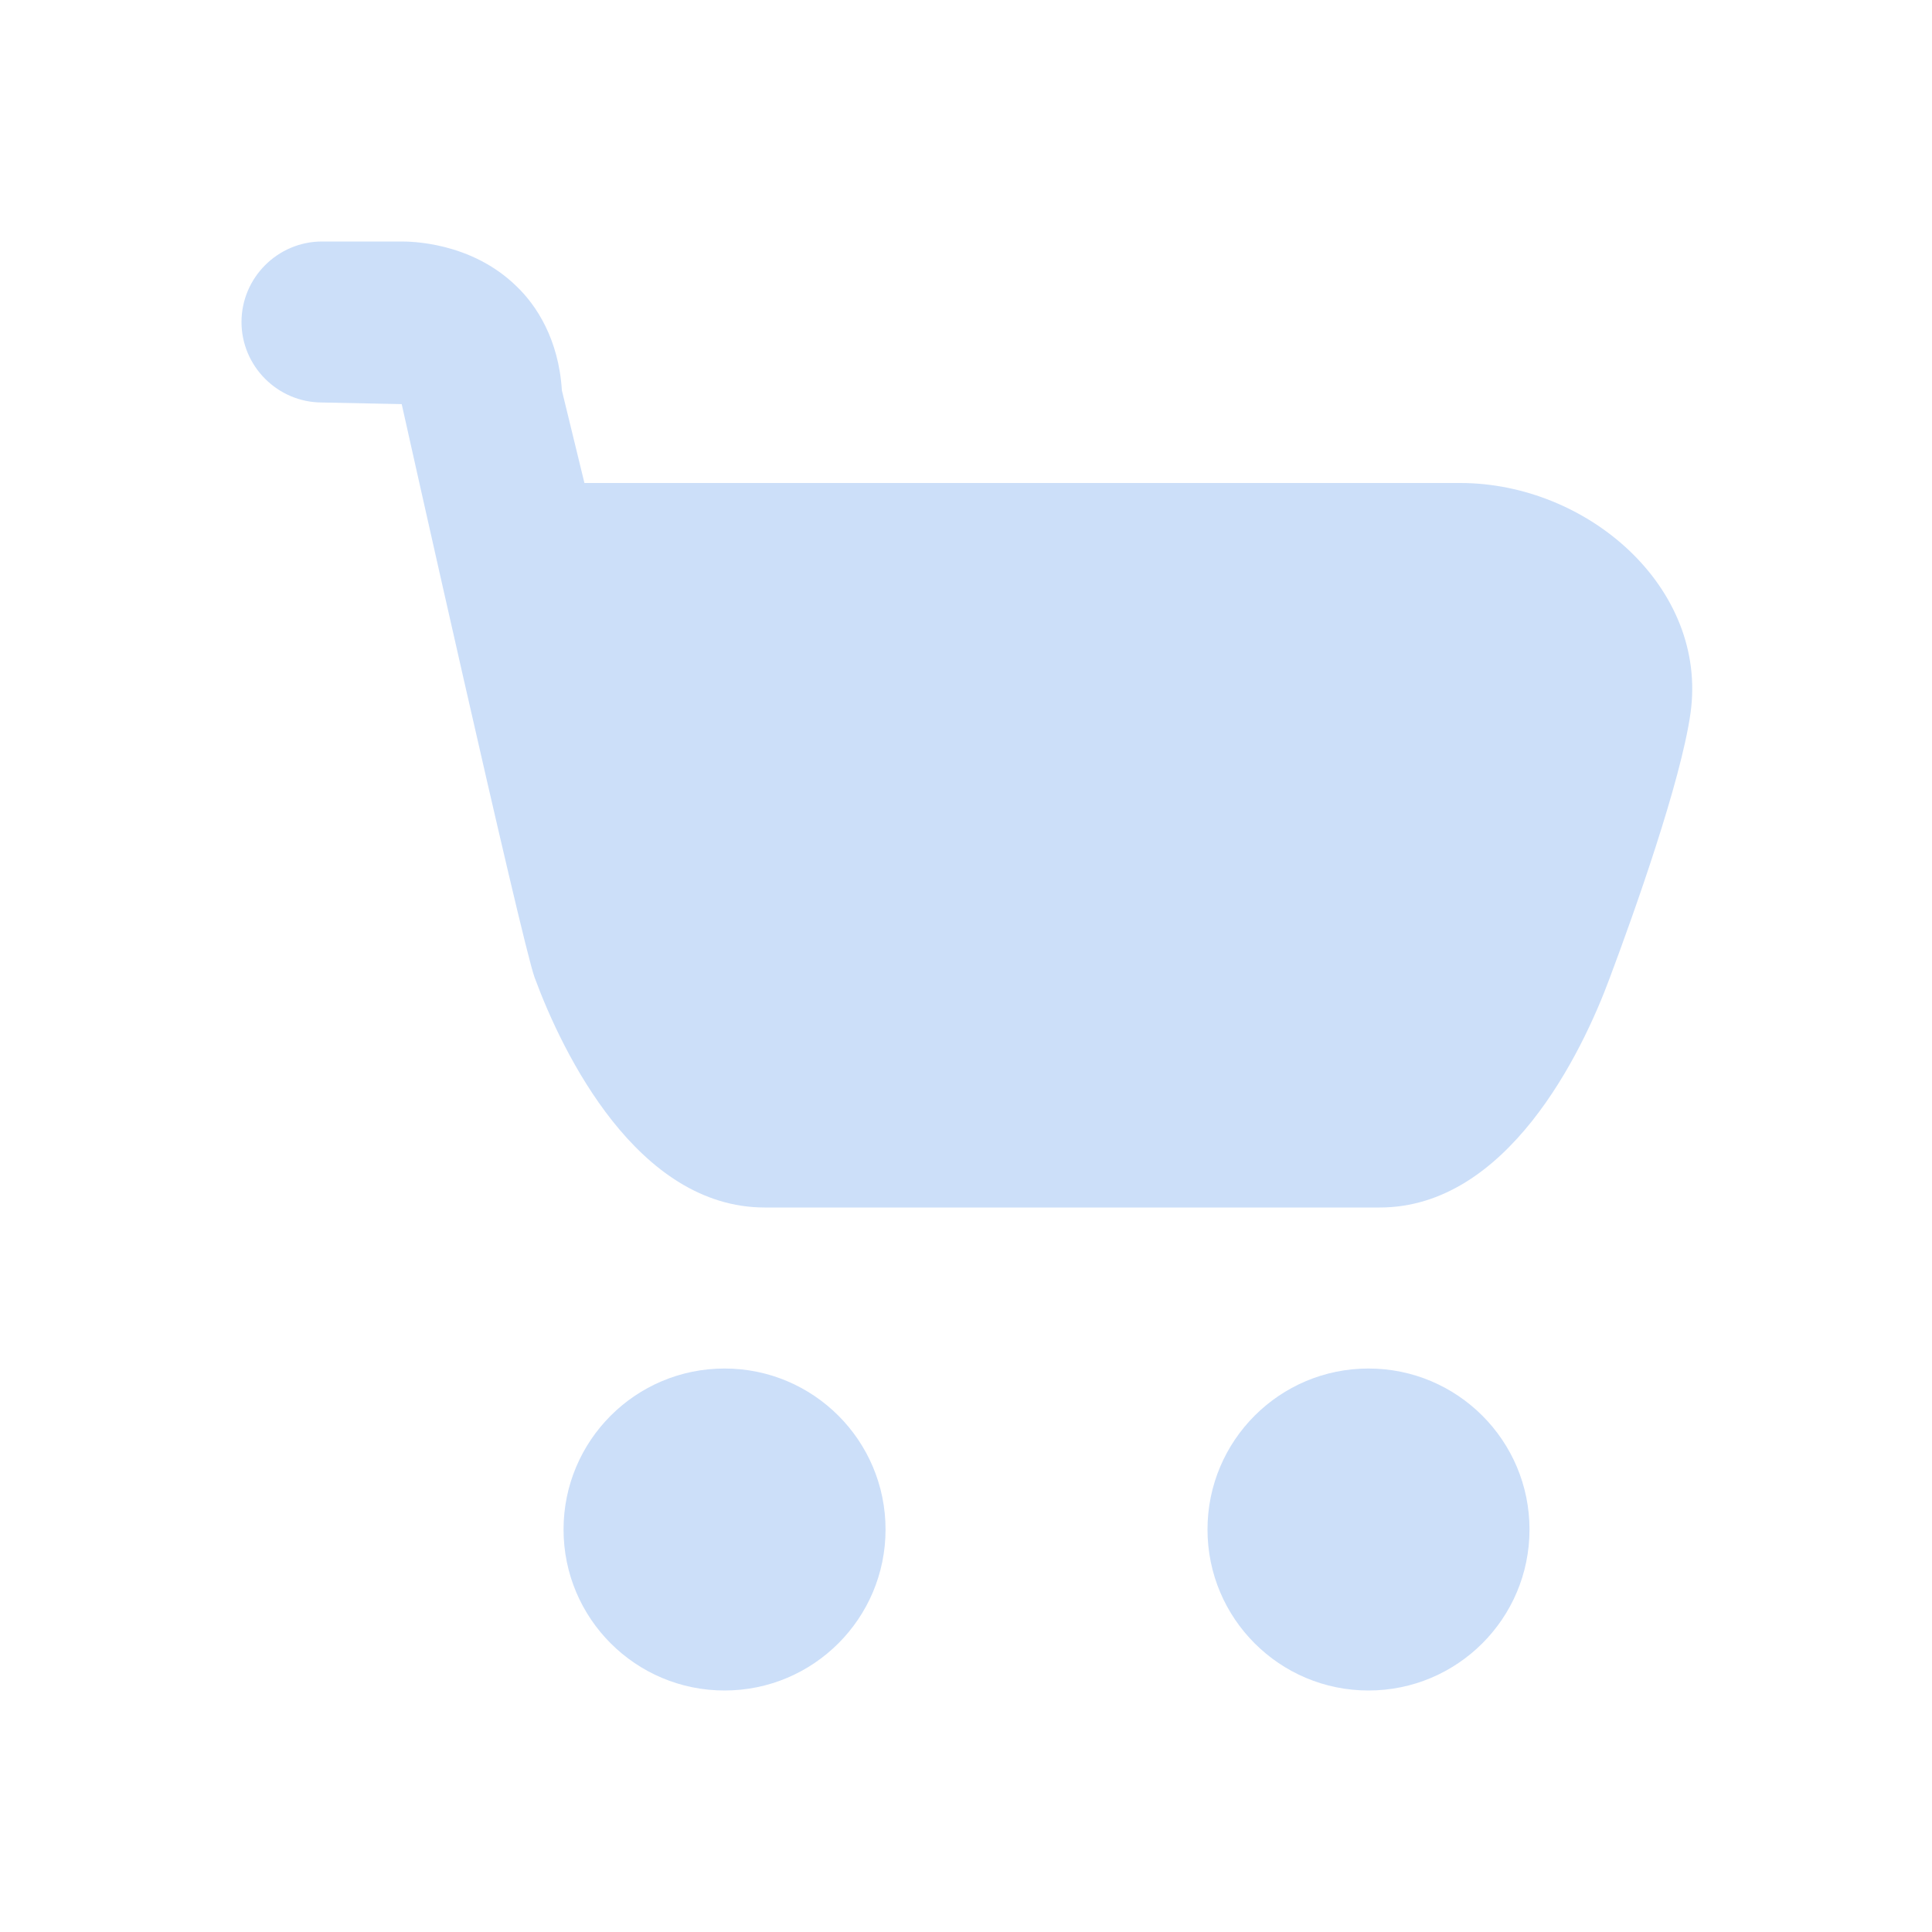 <svg width="100" height="100" viewBox="0 0 100 100" fill="none" xmlns="http://www.w3.org/2000/svg">
<path d="M37.502 87.5C42.105 87.5 45.836 83.769 45.836 79.167C45.836 74.565 42.105 70.834 37.502 70.834C32.9 70.834 29.169 74.565 29.169 79.167C29.169 83.769 32.9 87.5 37.502 87.5Z" fill="#CCDFF9"/>
<path d="M70.833 87.5C75.436 87.5 79.167 83.769 79.167 79.167C79.167 74.565 75.436 70.834 70.833 70.834C66.231 70.834 62.5 74.565 62.5 79.167C62.5 83.769 66.231 87.5 70.833 87.5Z" fill="#CCDFF9"/>
<path d="M75.583 25H30.25L29.083 20.208C28.917 17.542 27.75 15.792 26.75 14.833C24.375 12.5 21.208 12.5 20.75 12.5H16.667C14.375 12.5 12.5 14.375 12.5 16.667C12.5 18.958 14.375 20.833 16.667 20.833L20.792 20.917C20.792 20.917 27 48.75 27.667 50.583C29.125 54.542 33 62.5 39.583 62.5H71.417C78 62.5 81.875 54.542 83.333 50.583C84.583 47.25 87 40.458 87.5 36.917C88.417 30.417 82.167 25 75.583 25Z" fill="#CCDFF9"/>
</svg>
